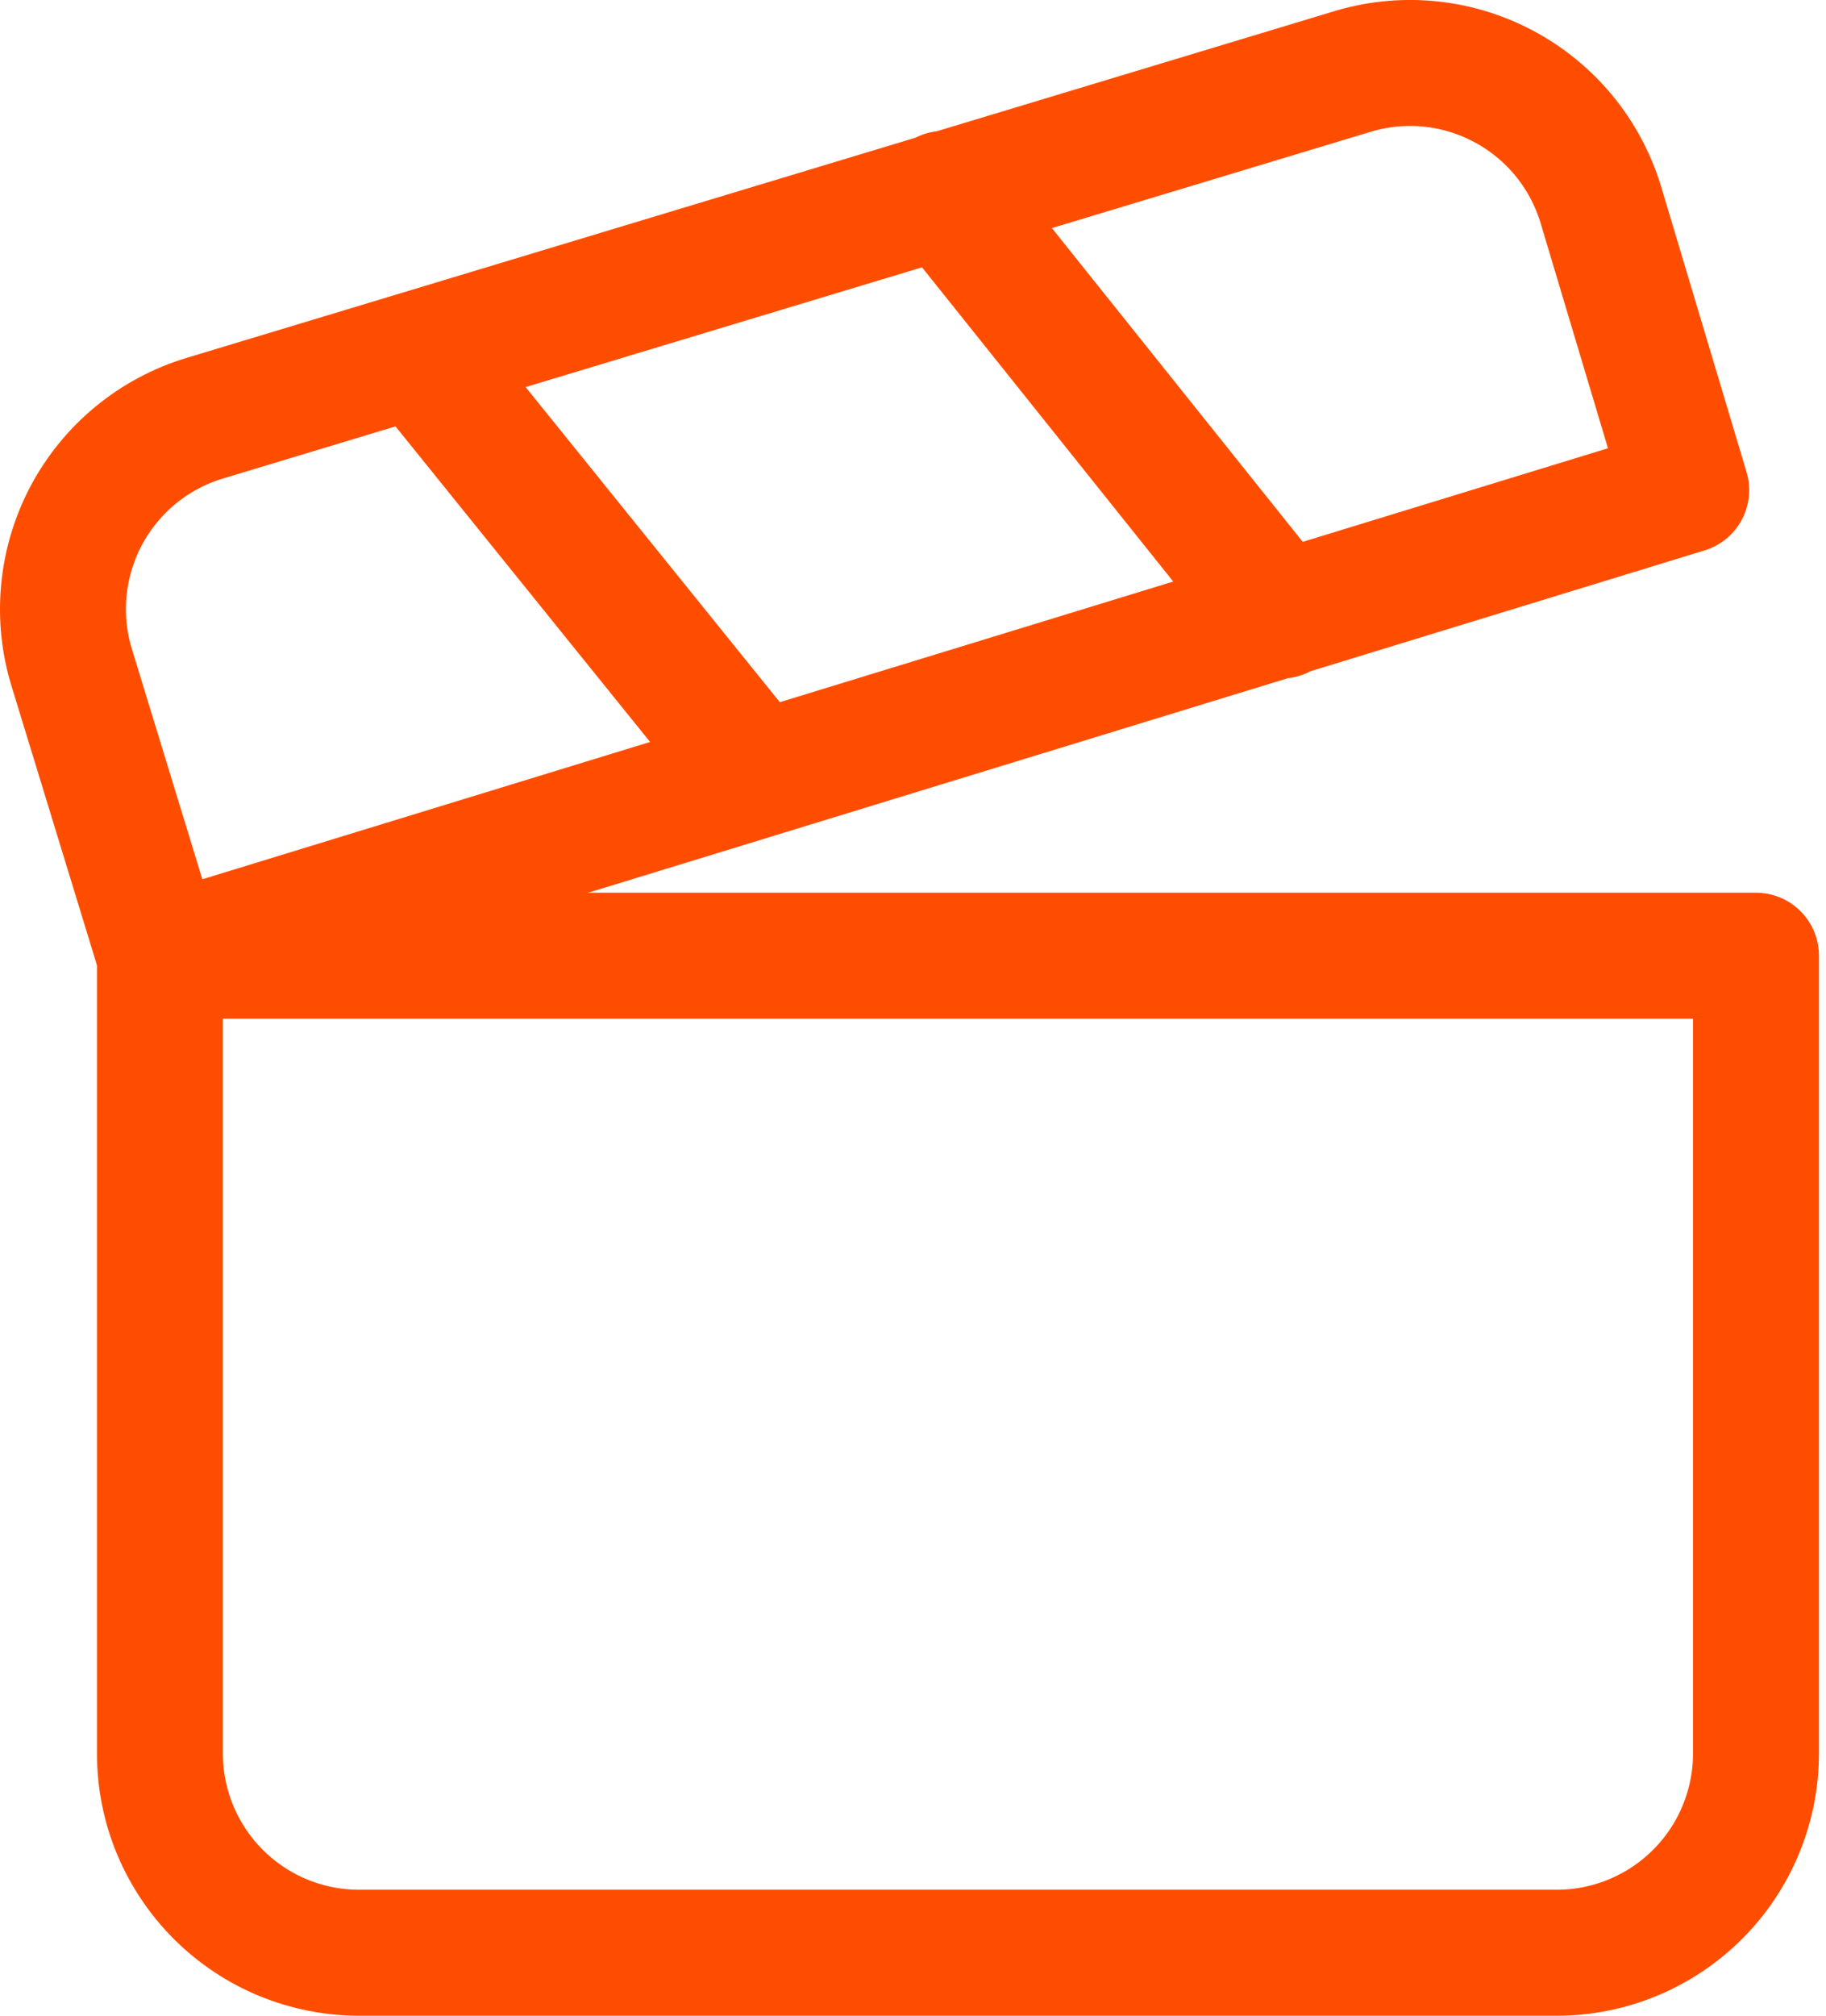 <svg width="29" height="32" viewBox="0 0 29 32" fill="none" xmlns="http://www.w3.org/2000/svg">
<path d="M2.54 15.172V27.842C2.54 28.258 2.623 28.669 2.783 29.053C2.943 29.436 3.177 29.785 3.471 30.078C3.766 30.371 4.115 30.604 4.499 30.762C4.883 30.92 5.295 31.001 5.711 31H24.717C25.133 31.001 25.545 30.92 25.93 30.761C26.314 30.602 26.664 30.369 26.958 30.076C27.253 29.782 27.487 29.433 27.646 29.048C27.806 28.664 27.888 28.252 27.888 27.836V15.172H2.54Z" stroke="#FF4D00" stroke-width="2" stroke-linecap="round" stroke-linejoin="round"/>
<path d="M6.659 5.645L12.013 12.279M14.991 3.078L20.345 9.772M2.539 15.171L1.146 10.621C1.02 10.221 0.975 9.801 1.013 9.384C1.051 8.967 1.171 8.562 1.366 8.191C1.562 7.821 1.829 7.493 2.152 7.227C2.476 6.961 2.848 6.761 3.249 6.64V6.64L21.439 1.147C21.838 1.021 22.257 0.975 22.674 1.012C23.09 1.049 23.495 1.168 23.865 1.363C24.235 1.557 24.563 1.823 24.83 2.144C25.097 2.466 25.297 2.838 25.42 3.237L26.78 7.781L2.539 15.211V15.171Z" stroke="#FF4D00" stroke-width="2" stroke-linecap="round" stroke-linejoin="round"/>
</svg>
